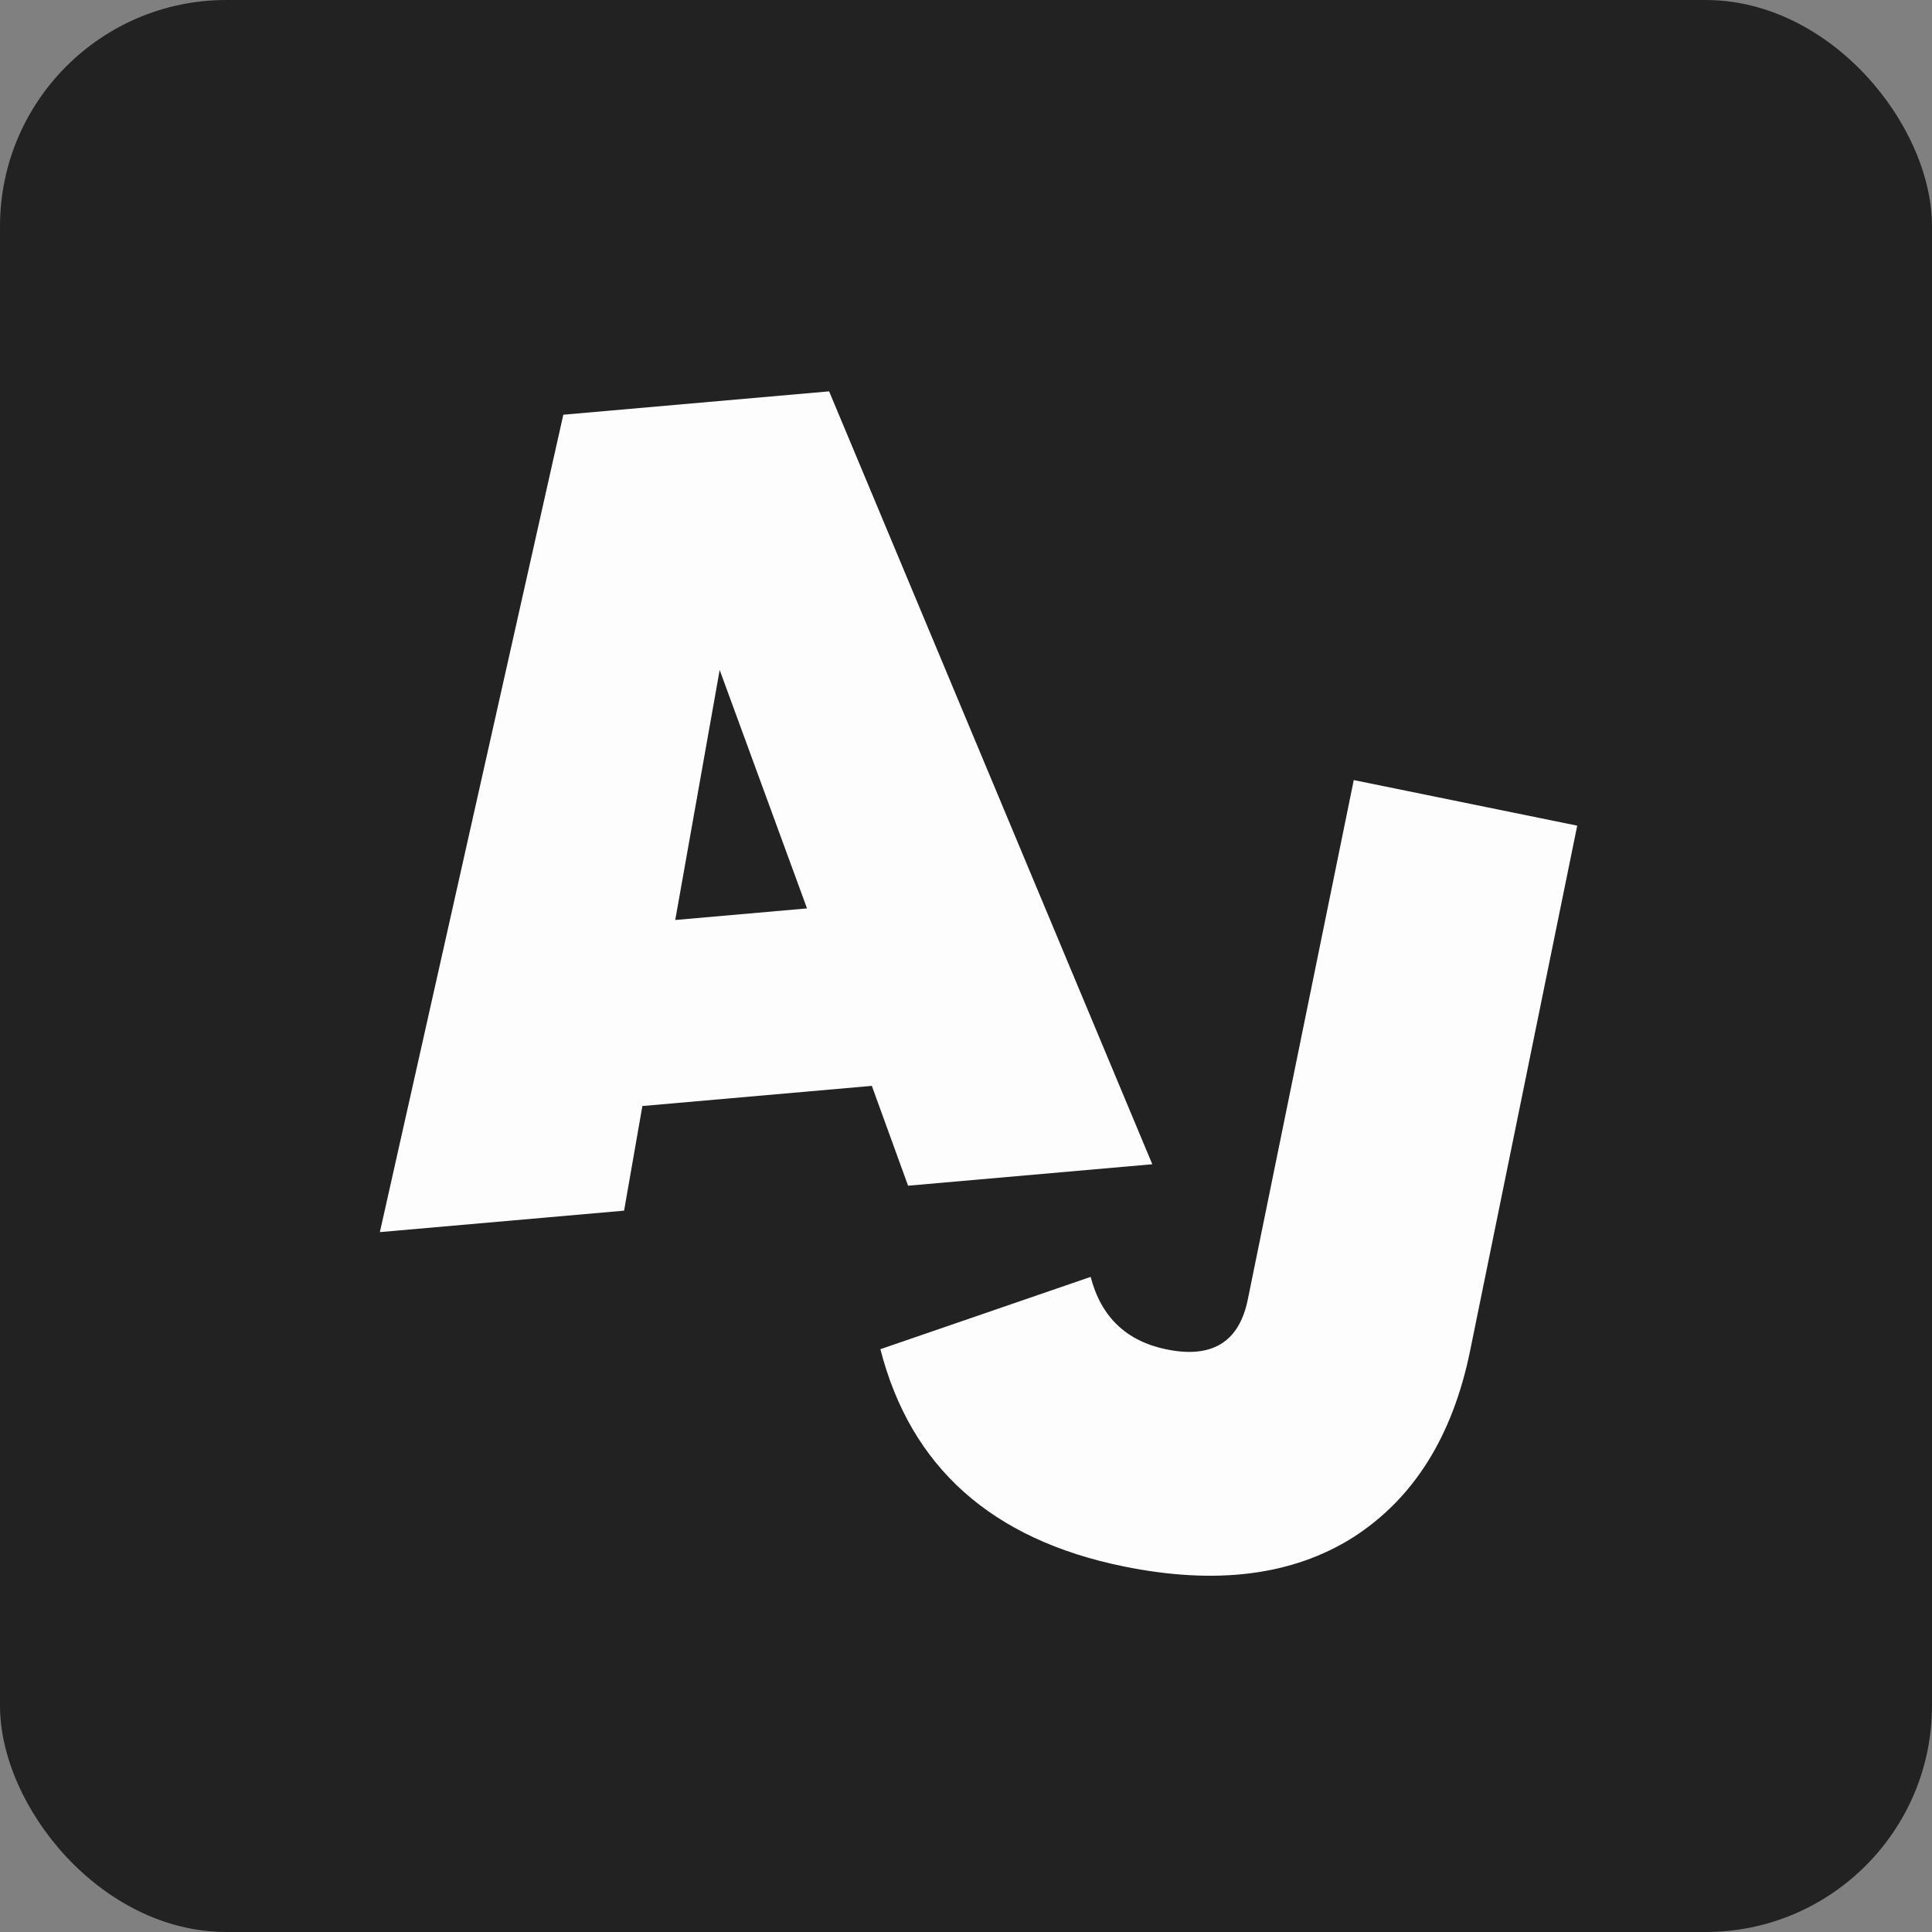 <svg width="256" height="256" viewBox="0 0 256 256" fill="none" xmlns="http://www.w3.org/2000/svg">
<rect x="0" y="0" width="256" height="256" fill="#808080" stroke="none"/>
<rect width="256" height="256" rx="30" fill="#222222"/>
<path d="M120.325 157.112L115.522 143.883L85.118 146.554L82.695 160.418L50.334 163.261L74.643 54.951L109.864 51.856L152.686 154.269L120.325 157.112ZM89.474 121.903L106.934 120.369L95.361 88.775L89.474 121.903Z" fill="#FDFDFD"/>
<path d="M148.874 207.554C131.404 203.99 120.665 194.398 116.655 178.776L144.517 169.193C145.899 174.512 149.255 177.715 154.585 178.803C160.605 180.031 164.189 177.832 165.337 172.206L179.38 103.364L208.99 109.404L194.796 178.986C192.48 190.337 187.302 198.584 179.262 203.729C171.242 208.776 161.112 210.051 148.874 207.554Z" fill="#FDFDFD"/>
</svg>
